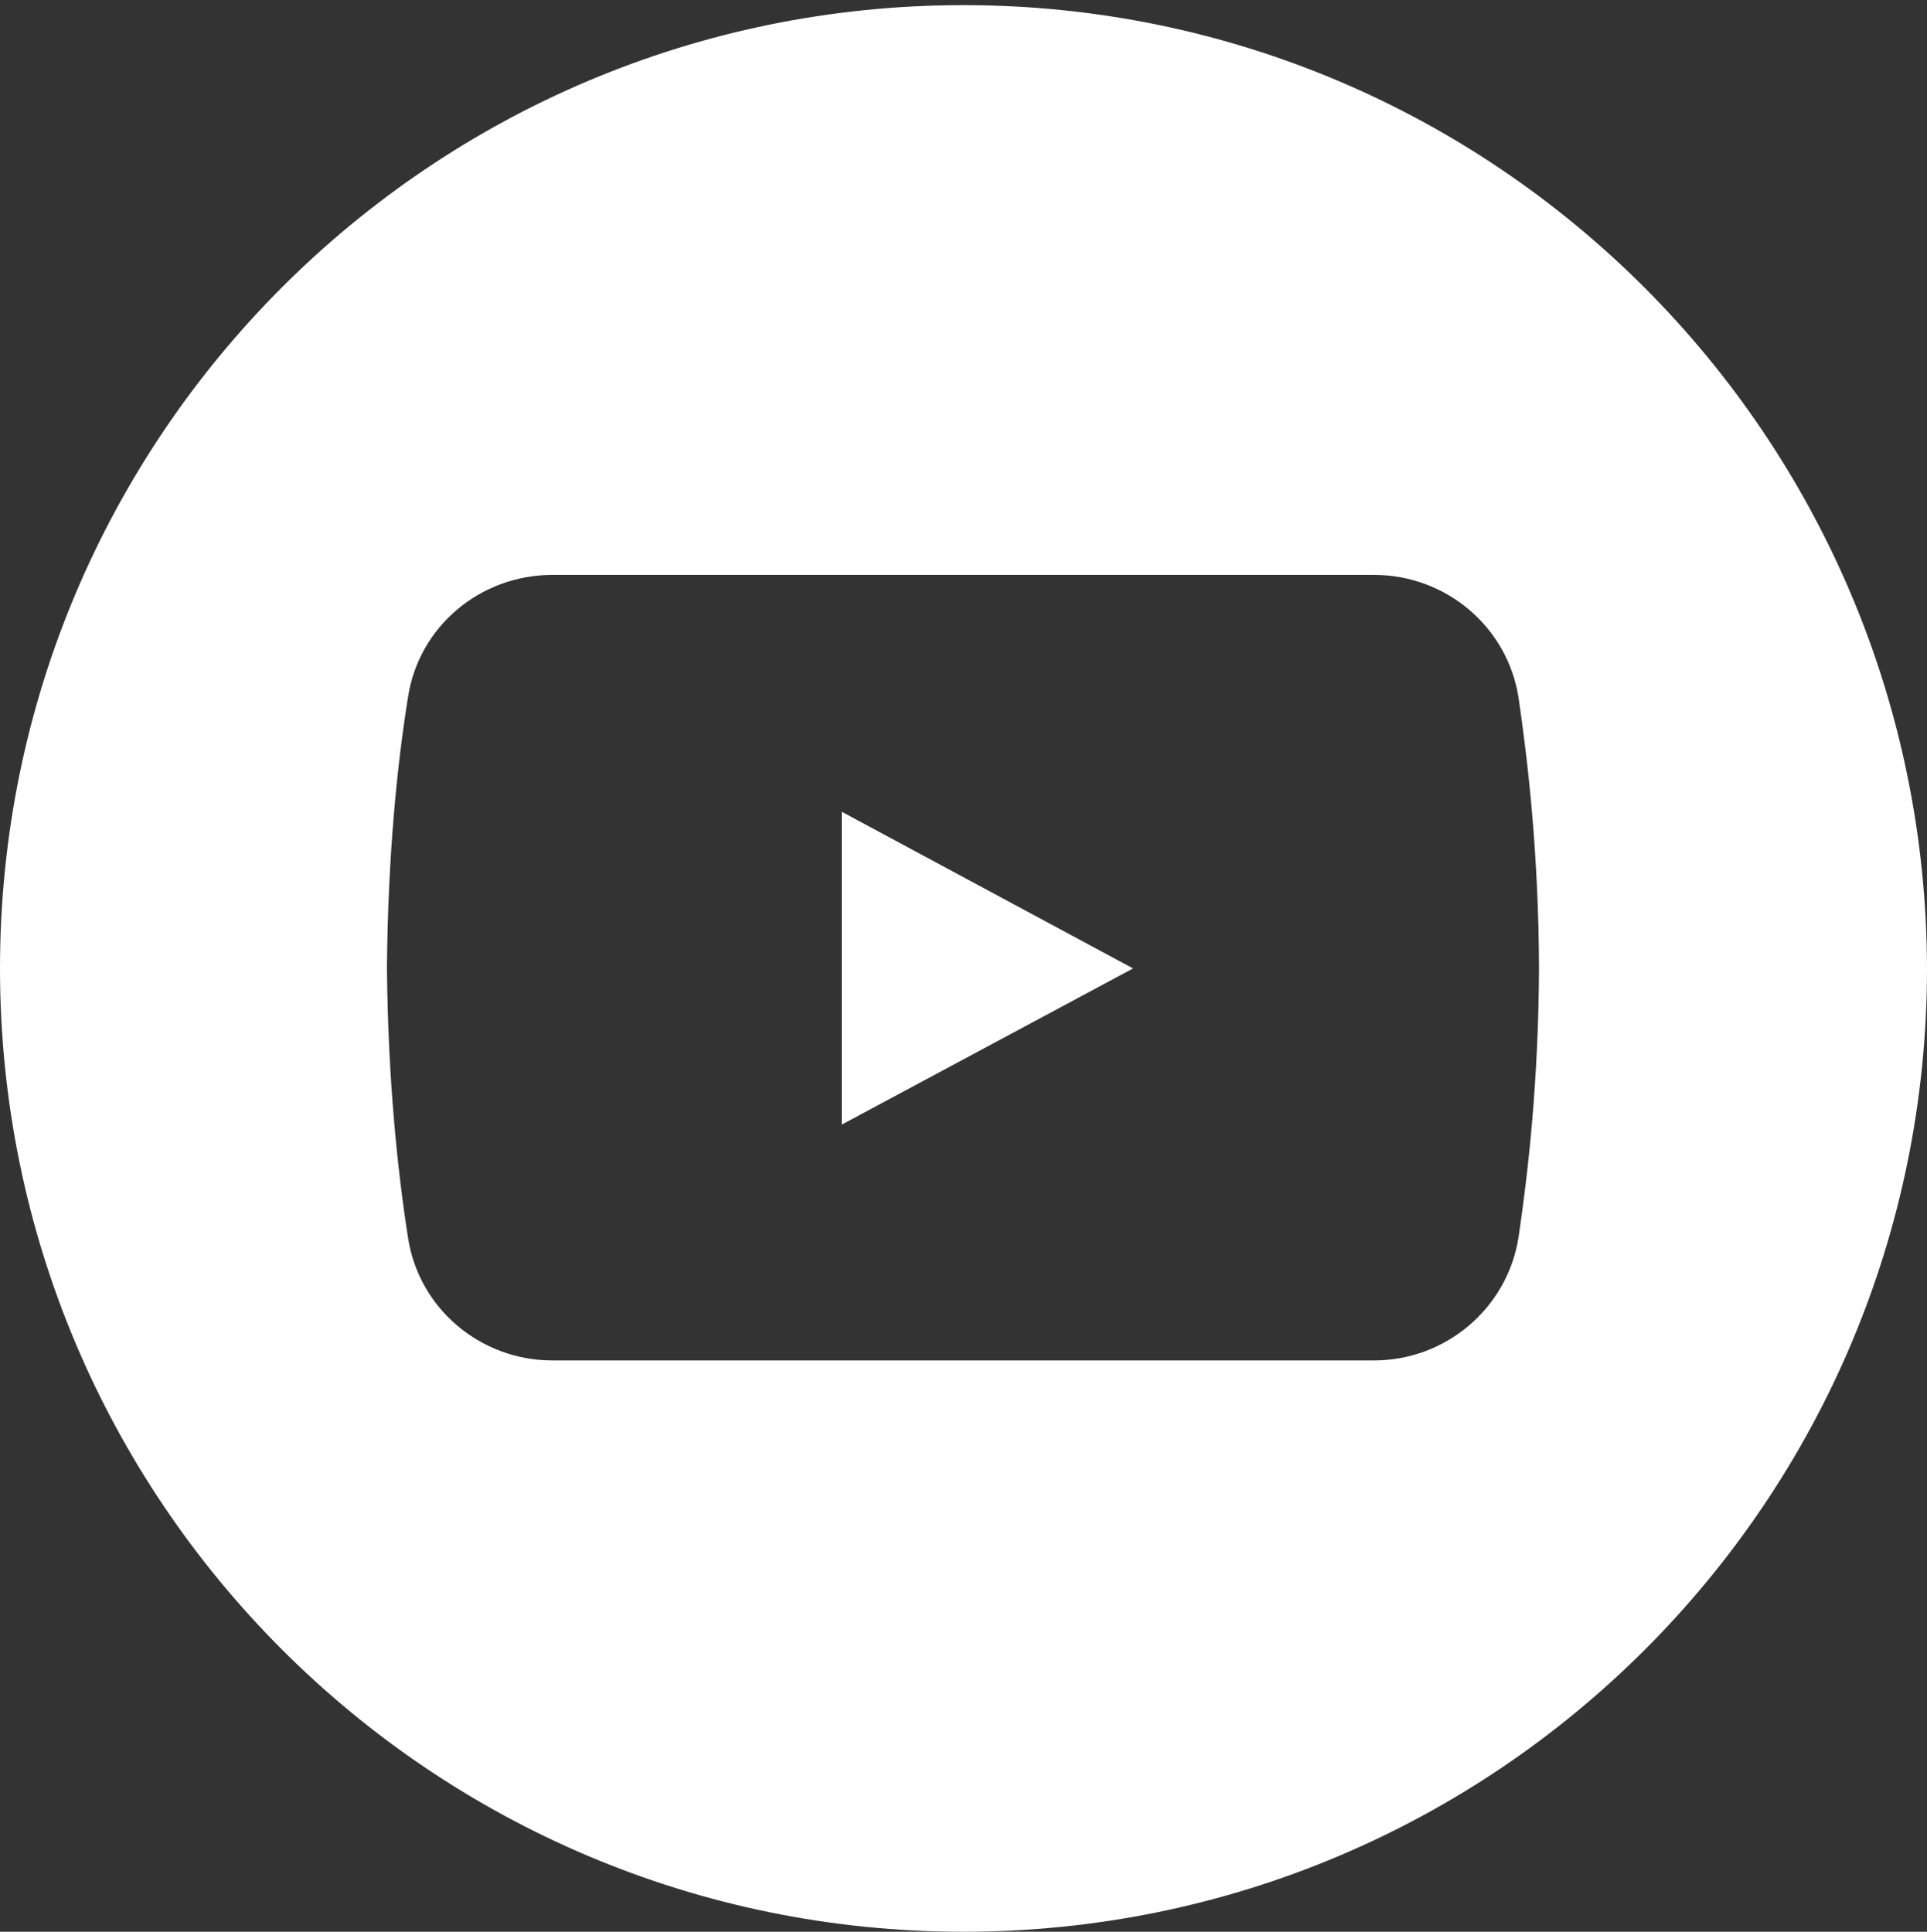 <svg version="1.2" xmlns="http://www.w3.org/2000/svg" viewBox="0 0 375 376" width="375" height="376"><rect x="0" y="0" width="375" height="376" fill="#333333" stroke="none"/><style>.a{fill:#fff}</style><path fill-rule="evenodd" class="a" d="m375 188.5c0 103.6-83.9 187.5-187.5 187.5-103.6 0-187.5-83.9-187.5-187.5 0-103.6 83.9-187.5 187.5-187.5 103.4 0 187.3 83.9 187.5 187.5zm-75.5-0.2c-0.1-21.9-2.1-39.7-4-52.6-2.2-13.8-14.2-23.8-28.1-23.8h-159.9c-14 0-26 10-28.1 23.8-2.1 13-3.9 30.7-4.1 52.6 0.2 22 2.1 39.8 4.1 52.6 2.1 13.8 14.1 23.9 28.1 23.9h159.9c13.9 0 25.9-10.1 28.1-23.9 1.9-12.8 3.9-30.6 4-52.6z"/><path class="a" d="m163.8 158v60.9l56.7-30.4z"/></svg>
